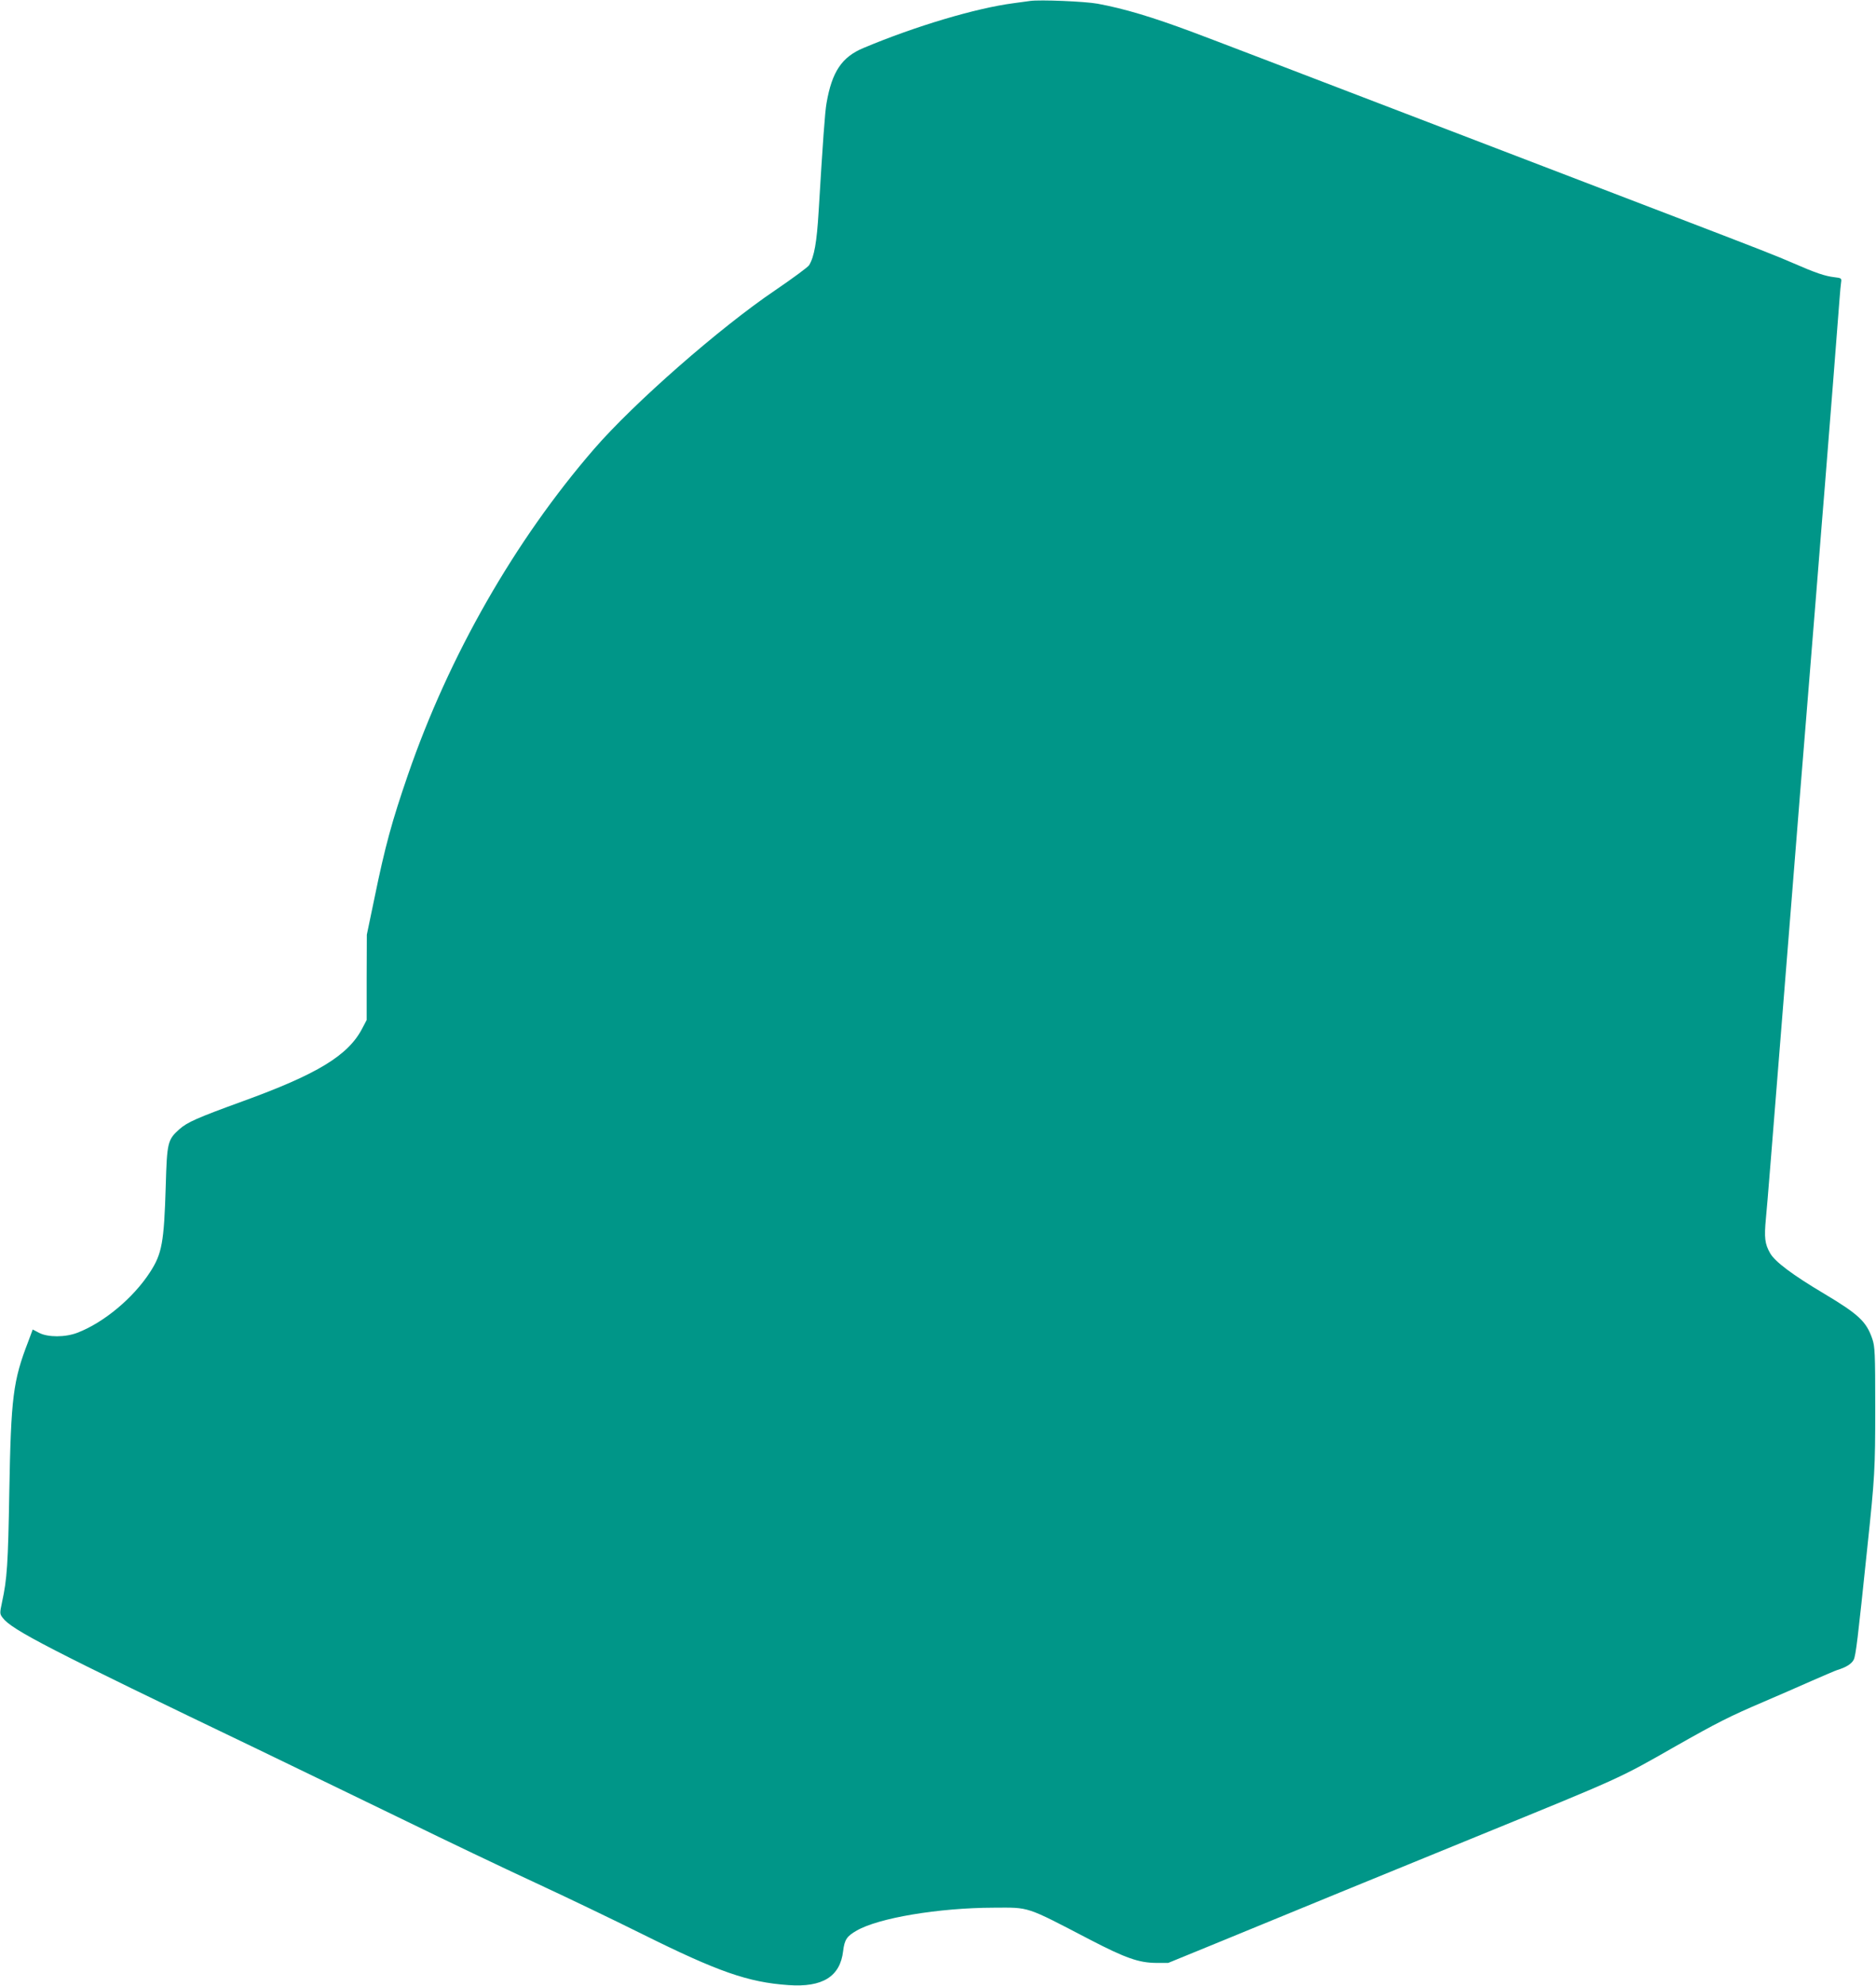 <?xml version="1.0" standalone="no"?>
<!DOCTYPE svg PUBLIC "-//W3C//DTD SVG 20010904//EN"
 "http://www.w3.org/TR/2001/REC-SVG-20010904/DTD/svg10.dtd">
<svg version="1.0" xmlns="http://www.w3.org/2000/svg"
 width="1210pt" height="1280pt" viewBox="0 0 1210 1280"
 preserveAspectRatio="xMidYMid meet">
<g transform="translate(0,1280) scale(0.1,-0.1)"
fill="#009688" stroke="none">
<path d="M6645 12794 c-16 -2 -66 -9 -110 -15 -242 -32 -629 -147 -965 -288
-140 -58 -204 -153 -239 -356 -10 -54 -24 -250 -51 -700 -12 -197 -28 -289
-61 -344 -8 -13 -106 -85 -219 -162 -357 -241 -913 -728 -1169 -1024 -511
-590 -936 -1333 -1200 -2100 -103 -299 -147 -458 -217 -800 l-48 -230 -1 -275
0 -275 -29 -55 c-90 -173 -288 -294 -771 -469 -297 -108 -357 -135 -408 -180
-76 -68 -80 -85 -88 -366 -11 -364 -24 -436 -101 -555 -108 -167 -299 -326
-469 -391 -77 -30 -190 -30 -246 -1 l-42 22 -29 -78 c-98 -253 -111 -359 -122
-967 -8 -468 -14 -562 -47 -713 -15 -71 -15 -75 4 -100 58 -78 297 -201 1648
-849 270 -130 699 -338 955 -462 256 -125 629 -303 830 -396 201 -93 511 -242
690 -331 491 -244 685 -312 945 -330 220 -16 334 55 353 219 9 74 24 96 87
132 141 82 529 147 885 148 233 1 201 12 620 -206 229 -119 316 -149 425 -150
l80 0 330 135 c318 131 1210 497 1655 678 948 387 916 372 1286 583 270 153
351 194 569 287 94 40 233 101 310 135 78 34 152 66 165 70 56 17 92 39 106
66 14 28 26 129 88 724 48 453 51 503 51 900 0 356 -2 395 -19 445 -38 111
-88 158 -309 290 -204 121 -319 207 -350 262 -34 60 -39 99 -27 225 14 152 15
170 170 2108 44 554 61 765 90 1120 11 132 40 495 65 806 25 311 49 619 55
685 21 261 90 1134 95 1209 3 44 8 92 10 106 4 25 1 27 -43 32 -60 7 -120 27
-262 89 -120 52 -192 80 -755 296 -640 245 -1290 494 -1655 634 -720 276
-1386 531 -1465 560 -265 99 -443 152 -615 184 -82 15 -373 27 -435 18z"/>
</g>
</svg>
